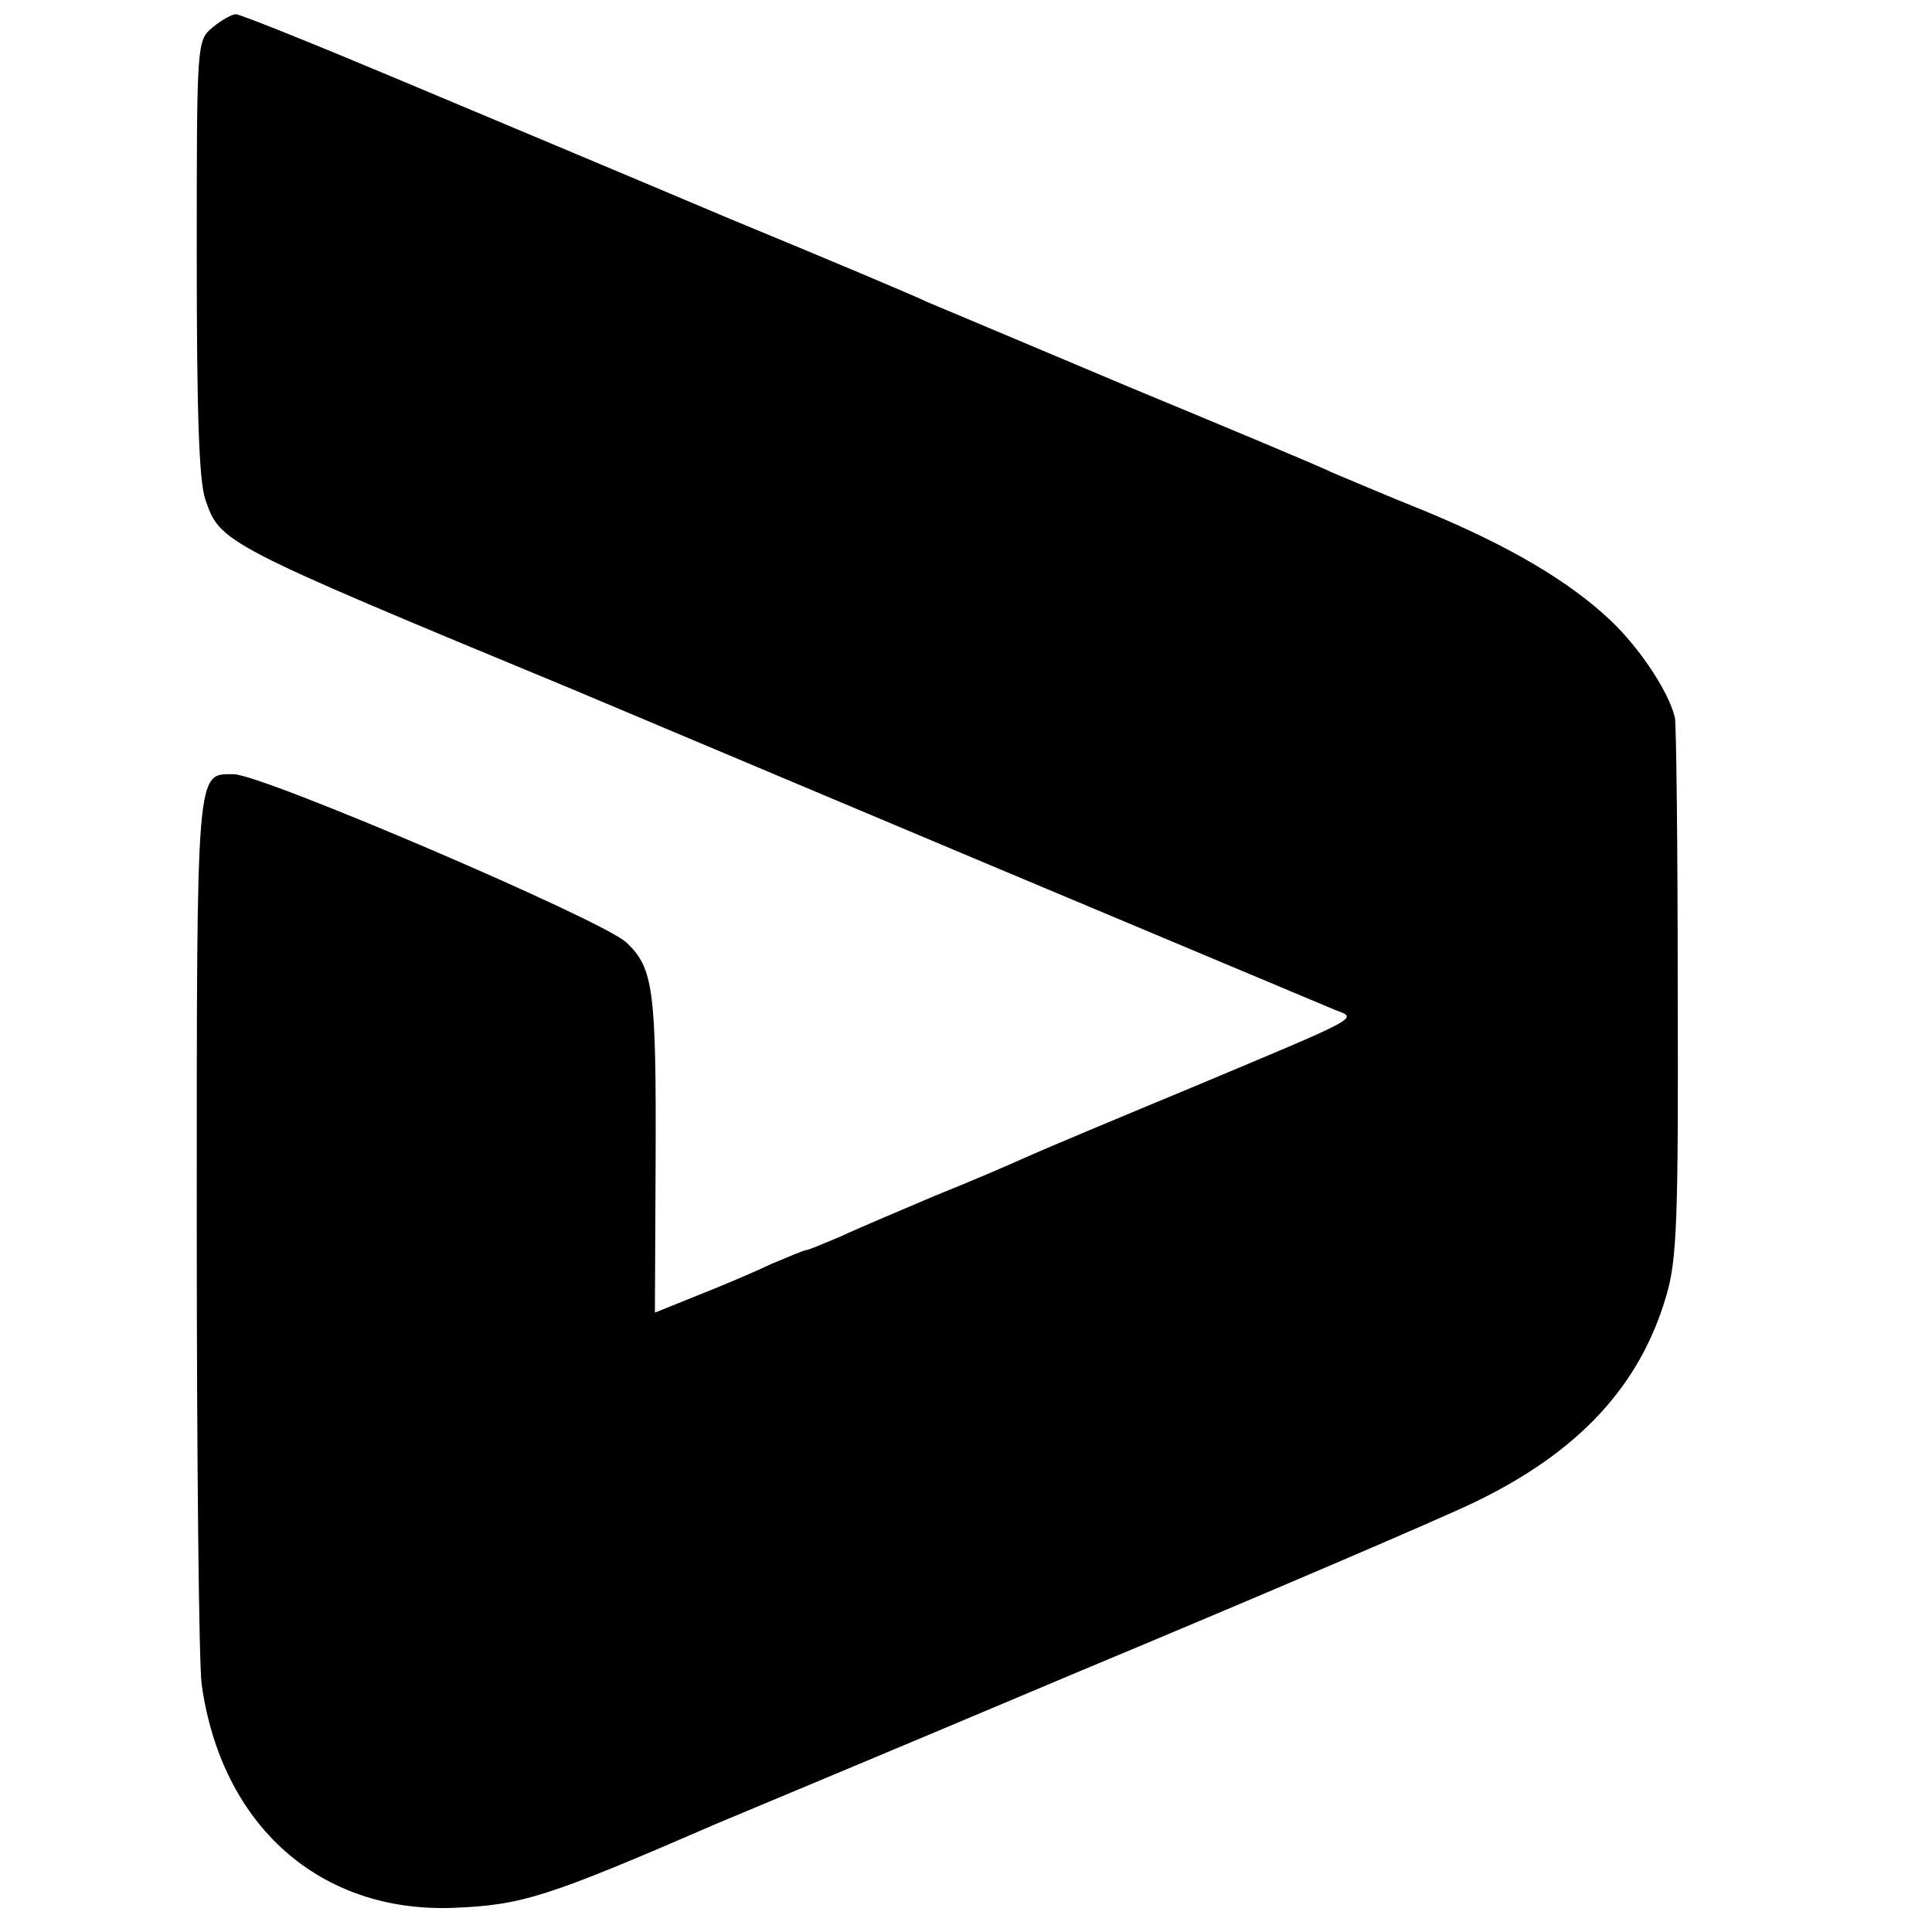 <?xml version="1.0" standalone="no"?>
<!DOCTYPE svg PUBLIC "-//W3C//DTD SVG 20010904//EN"
 "http://www.w3.org/TR/2001/REC-SVG-20010904/DTD/svg10.dtd">
<svg version="1.0" xmlns="http://www.w3.org/2000/svg"
 width="272pt" height="272pt" viewBox="0 0 272 272"
 preserveAspectRatio="xMidYMid meet">
<g transform="translate(0,272) scale(0.1,-0.1)"
fill="#000000" stroke="none">
<path d="M300 2682 c-23 -19 -23 -19 -23 -323 0 -217 3 -315 12 -342 21 -61
21 -62 516 -267 50 -21 306 -129 570 -240 264 -111 491 -206 505 -212 32 -12
39 -8 -202 -109 -106 -44 -211 -88 -233 -98 -22 -10 -80 -35 -130 -55 -49 -21
-109 -46 -132 -57 -24 -10 -45 -19 -48 -19 -3 0 -24 -9 -48 -19 -23 -11 -70
-31 -103 -44 l-62 -25 1 212 c1 243 -3 273 -41 309 -32 31 -513 237 -553 237
-53 0 -52 16 -52 -633 0 -331 3 -623 7 -649 28 -198 166 -321 354 -314 97 4
130 14 372 119 19 8 247 103 505 212 259 108 511 216 561 240 147 71 233 164
270 291 15 51 17 107 16 429 0 204 -2 377 -4 385 -9 37 -50 98 -90 136 -58 55
-142 105 -263 155 -55 22 -113 47 -130 54 -16 8 -145 62 -285 120 -140 59
-268 113 -285 120 -16 8 -142 61 -280 118 -137 58 -347 146 -466 196 -119 50
-221 91 -227 91 -5 0 -20 -8 -32 -18z"/>
</g>
</svg>
